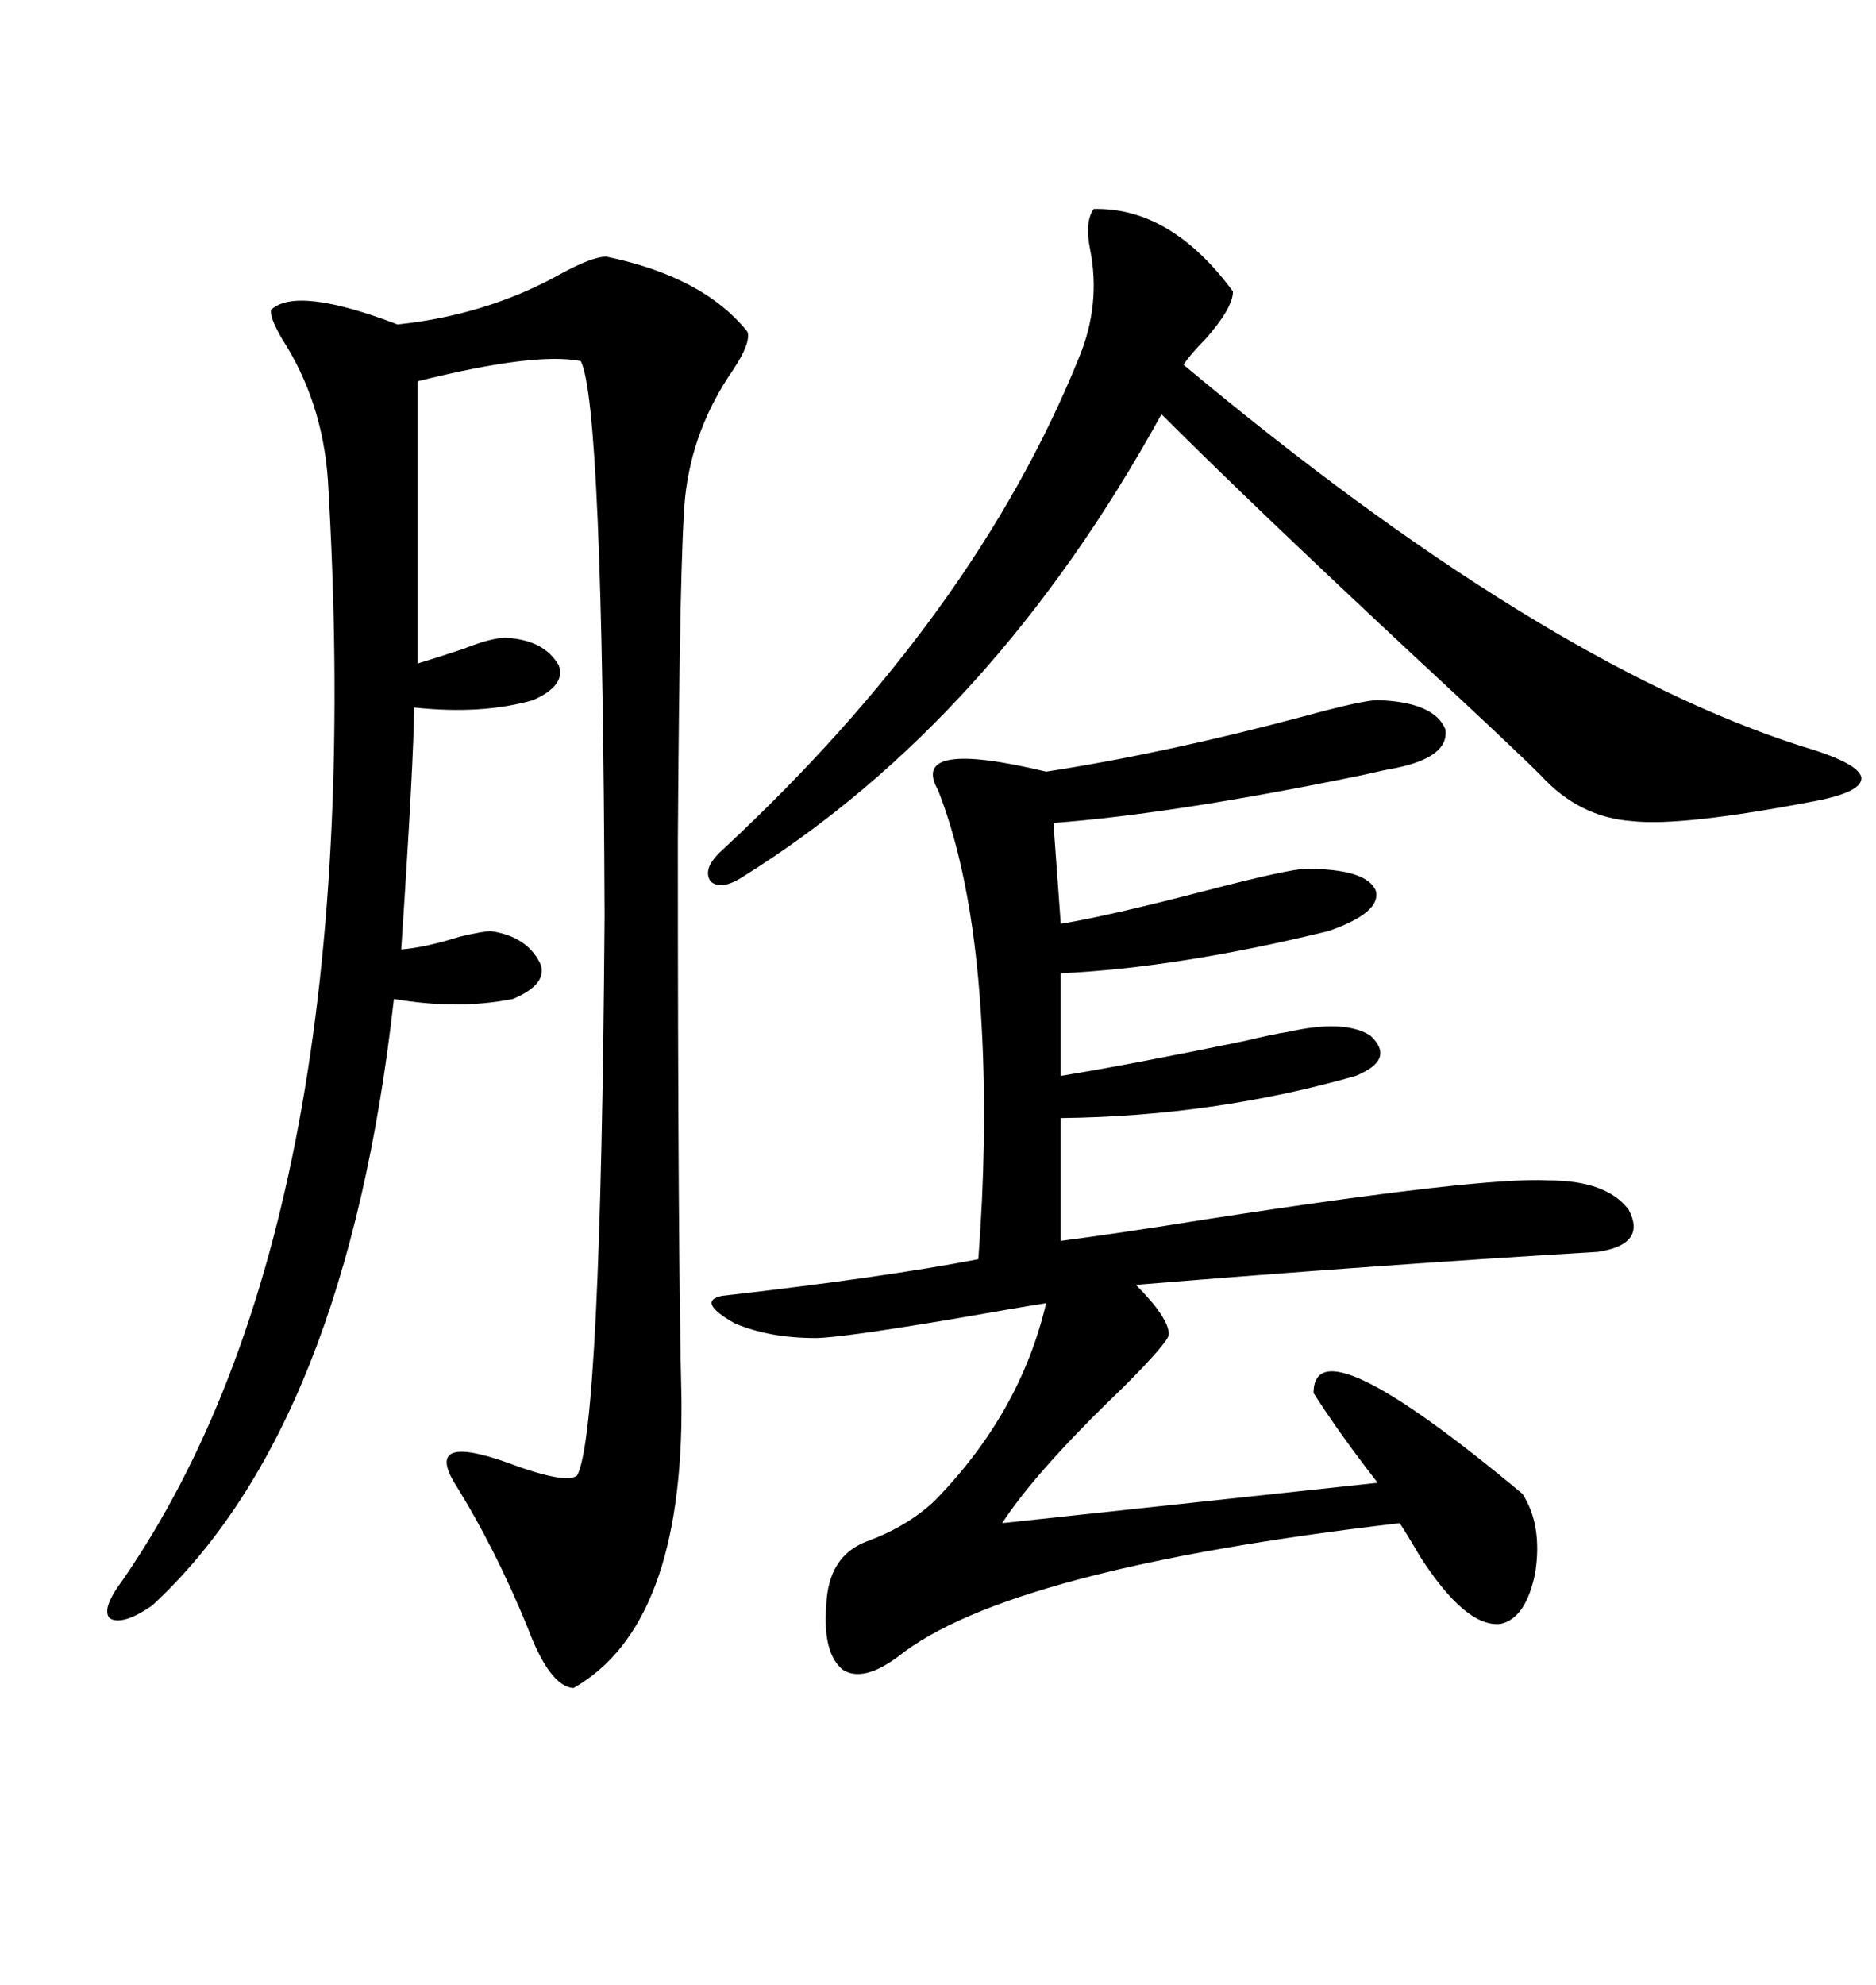 <svg xmlns="http://www.w3.org/2000/svg" xmlns:xlink="http://www.w3.org/1999/xlink" width="300" height="317.285"><path d="M108.98 223.83L108.98 223.83Q109.28 259.86 91.70 269.82L91.70 269.82Q87.89 269.53 84.38 260.16L84.38 260.16Q79.10 247.27 72.66 237.01L72.66 237.01Q67.97 229.10 81.15 233.79L81.15 233.79Q90.53 237.30 92.29 235.84L92.29 235.84Q96.09 228.81 96.68 146.48L96.68 146.48Q96.39 64.45 92.87 57.71L92.87 57.71Q85.55 56.25 66.80 60.94L66.80 60.94L66.80 106.05Q69.73 105.18 74.12 103.71L74.12 103.71Q78.52 101.95 80.86 101.95L80.86 101.95Q87.01 102.25 89.36 106.35L89.36 106.35Q90.53 109.57 85.25 111.91L85.25 111.91Q77.05 114.26 66.21 113.09L66.21 113.09Q66.21 121.00 64.16 151.76L64.16 151.76Q67.97 151.46 73.54 149.71L73.54 149.71Q77.34 148.83 78.52 148.83L78.52 148.83Q84.38 149.71 86.43 154.10L86.43 154.10Q87.60 157.32 82.03 159.67L82.03 159.67Q73.24 161.43 62.99 159.67L62.99 159.67Q55.37 227.93 24.32 256.64L24.32 256.64Q19.63 259.86 17.58 258.69L17.58 258.69Q16.11 257.23 19.63 252.54L19.63 252.54Q59.47 194.82 52.44 76.76L52.44 76.76Q51.56 64.16 45.12 54.20L45.12 54.20Q43.07 50.68 43.36 49.51L43.36 49.51Q47.46 45.70 63.57 51.86L63.57 51.86Q77.64 50.39 89.36 43.95L89.36 43.95Q94.63 41.02 96.97 41.02L96.97 41.02Q112.50 44.24 119.53 53.03L119.53 53.03Q120.12 54.79 117.19 59.18L117.19 59.18Q110.74 68.55 109.57 79.39L109.57 79.39Q108.69 88.18 108.40 134.47L108.40 134.47Q108.40 199.80 108.98 223.83ZM220.31 111.91L220.31 111.91Q229.39 112.21 231.15 116.60L231.15 116.60Q231.74 121.00 223.24 122.75L223.24 122.75Q221.48 123.05 217.68 123.93L217.68 123.93Q187.79 130.08 168.46 131.54L168.46 131.54L169.63 147.66Q176.95 146.48 192.77 142.38L192.77 142.38Q206.25 138.87 208.89 138.87L208.89 138.87Q218.55 138.87 220.02 142.38L220.02 142.38Q220.90 145.90 212.40 148.83L212.40 148.83Q188.38 154.69 169.63 155.57L169.63 155.57L169.63 171.97Q180.47 170.21 198.93 166.41L198.93 166.41Q203.91 165.23 205.96 164.94L205.96 164.94Q215.04 162.89 219.14 165.53L219.14 165.53Q223.24 169.34 216.80 171.97L216.80 171.97Q194.24 178.42 169.63 178.71L169.63 178.71L169.63 198.34Q178.71 197.17 193.36 194.82L193.36 194.82Q237.01 188.09 247.56 188.67L247.56 188.67Q256.93 188.67 260.45 193.36L260.45 193.36Q263.38 198.93 255.47 200.10L255.47 200.10Q220.90 202.15 181.64 205.37L181.64 205.37Q186.91 210.64 186.91 213.28L186.91 213.28Q186.91 214.45 179.59 221.78L179.59 221.78Q165.82 234.96 160.25 243.46L160.25 243.46L220.31 237.01Q214.16 229.10 210.06 222.66L210.06 222.66Q210.06 210.94 243.46 238.77L243.46 238.77Q246.68 243.75 245.51 251.37L245.51 251.37Q244.04 258.69 239.94 259.57L239.94 259.57Q234.38 260.16 227.05 248.73L227.05 248.73Q225 245.21 223.83 243.46L223.83 243.46Q161.13 250.78 143.55 264.84L143.55 264.84Q137.99 268.95 134.77 266.89L134.77 266.89Q131.54 264.26 132.13 256.64L132.13 256.64Q132.42 248.73 138.57 246.39L138.57 246.39Q145.02 244.04 149.41 239.94L149.41 239.94Q163.18 225.88 167.29 208.30L167.29 208.30Q163.48 208.89 151.76 210.94L151.76 210.94Q134.18 213.87 130.37 213.87L130.37 213.87Q123.05 213.87 117.48 211.52L117.48 211.52Q111.33 208.01 115.43 207.13L115.43 207.13Q141.21 204.20 156.45 201.27L156.45 201.27Q157.91 181.93 157.03 164.94L157.03 164.94Q155.86 141.21 150 126.27L150 126.27Q145.31 118.07 167.29 123.34L167.29 123.34Q186.33 120.41 208.30 114.55L208.30 114.55Q217.97 111.91 220.31 111.91ZM174.90 33.40L174.90 33.40Q187.21 33.11 197.17 46.58L197.17 46.58Q197.17 49.22 192.77 54.20L192.77 54.20Q190.43 56.54 189.26 58.30L189.26 58.30Q246.09 105.76 287.99 119.24L287.99 119.24Q297.07 121.88 297.66 124.22L297.66 124.22Q297.95 126.56 290.33 128.03L290.33 128.03Q268.95 132.13 261.04 131.25L261.04 131.25Q252.54 130.66 246.39 123.93L246.39 123.93Q241.99 119.53 226.17 104.88L226.17 104.88Q200.10 80.57 185.74 66.21L185.74 66.21Q158.79 115.14 118.95 140.04L118.95 140.04Q115.43 142.38 113.67 140.92L113.67 140.92Q112.21 138.87 115.43 135.94L115.43 135.94Q155.86 98.44 172.56 57.13L172.56 57.13Q176.07 48.63 174.32 39.84L174.32 39.84Q173.44 35.45 174.90 33.40Z"/></svg>